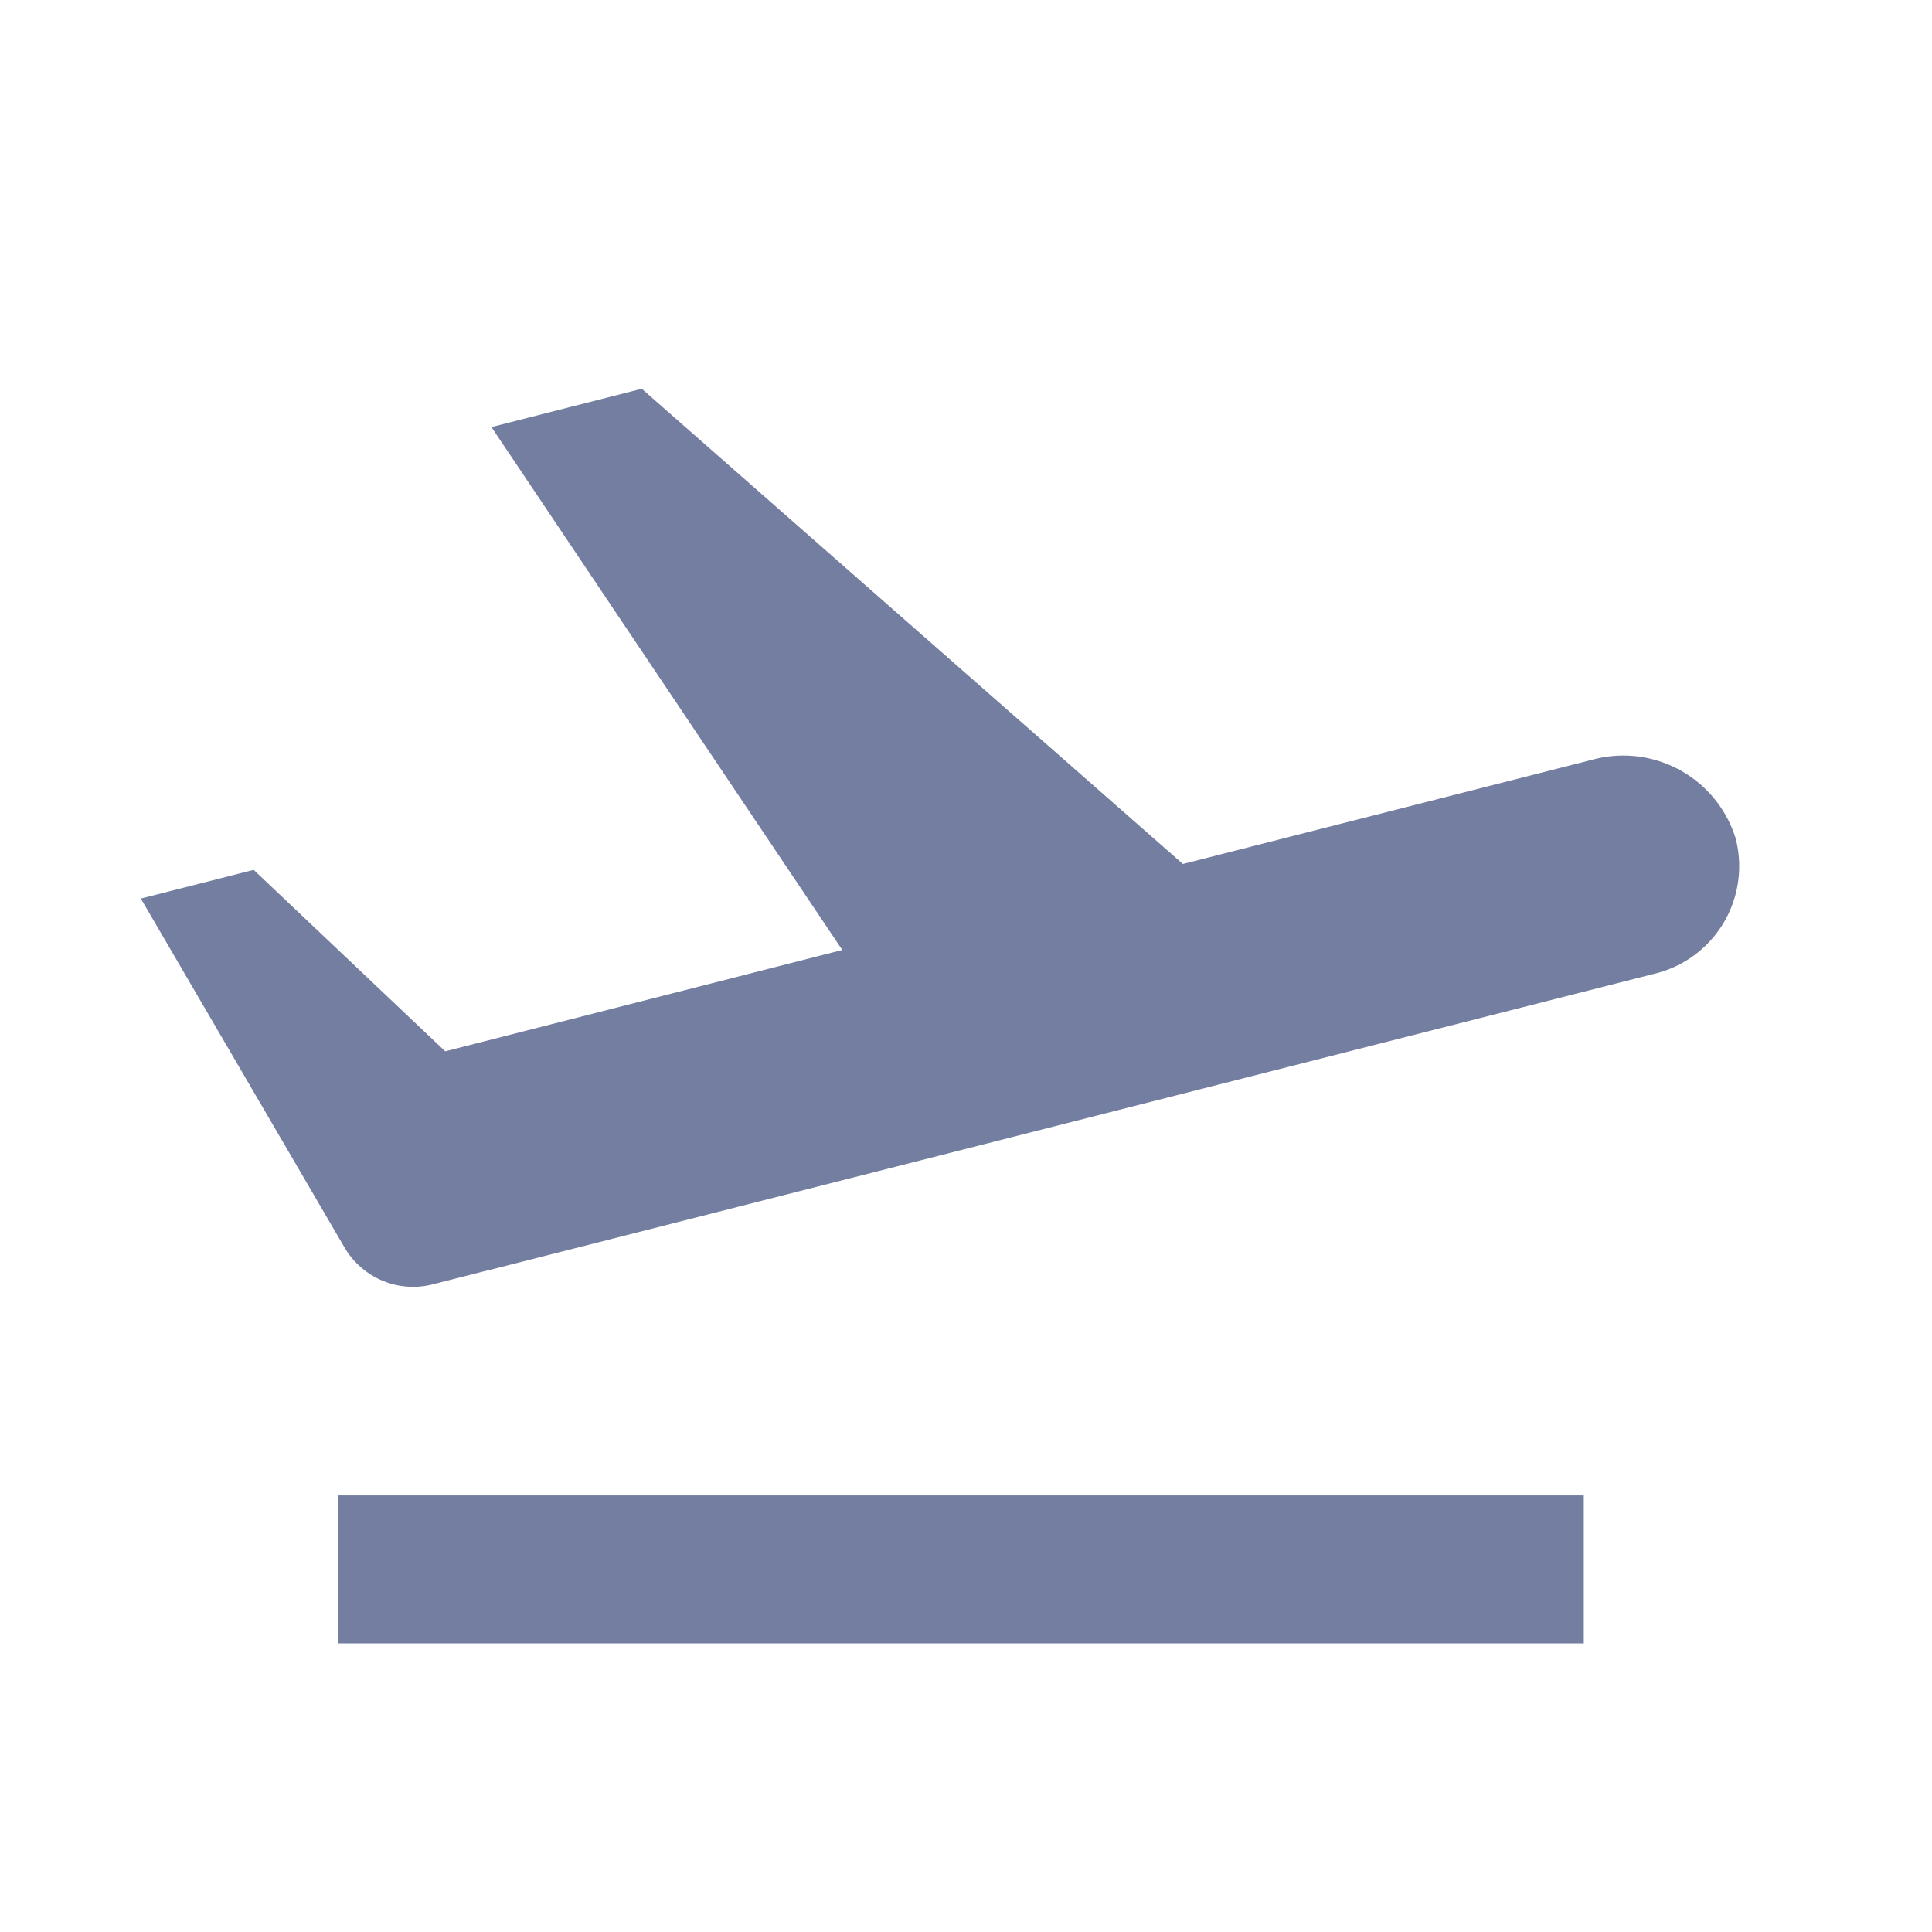 <svg id="Badges_Airport" data-name="Badges/Airport" xmlns="http://www.w3.org/2000/svg" width="16.091" height="16.091" viewBox="0 0 16.091 16.091">
  <path id="Path_10449" data-name="Path 10449" d="M0,0H16.091V16.091H0Z" fill="none"/>
  <path id="Path_10450" data-name="Path 10450" d="M7.309,8.719,4.385,4.361l1.252-.319L10.144,8l3.412-.869a.979.979,0,0,1,1.191.654.921.921,0,0,1-.688,1.132L4.351,11.386,3.848,9.6,4,9.56l1.6,1.507L3.9,11.5a.662.662,0,0,1-.735-.3l-1.7-2.912.94-.239L4,9.56l3.3-.842Zm-4.2,4.54H13.483v1.232H3.109Z" transform="translate(-0.292 -0.804)" fill="#737ea1"/>
</svg>
